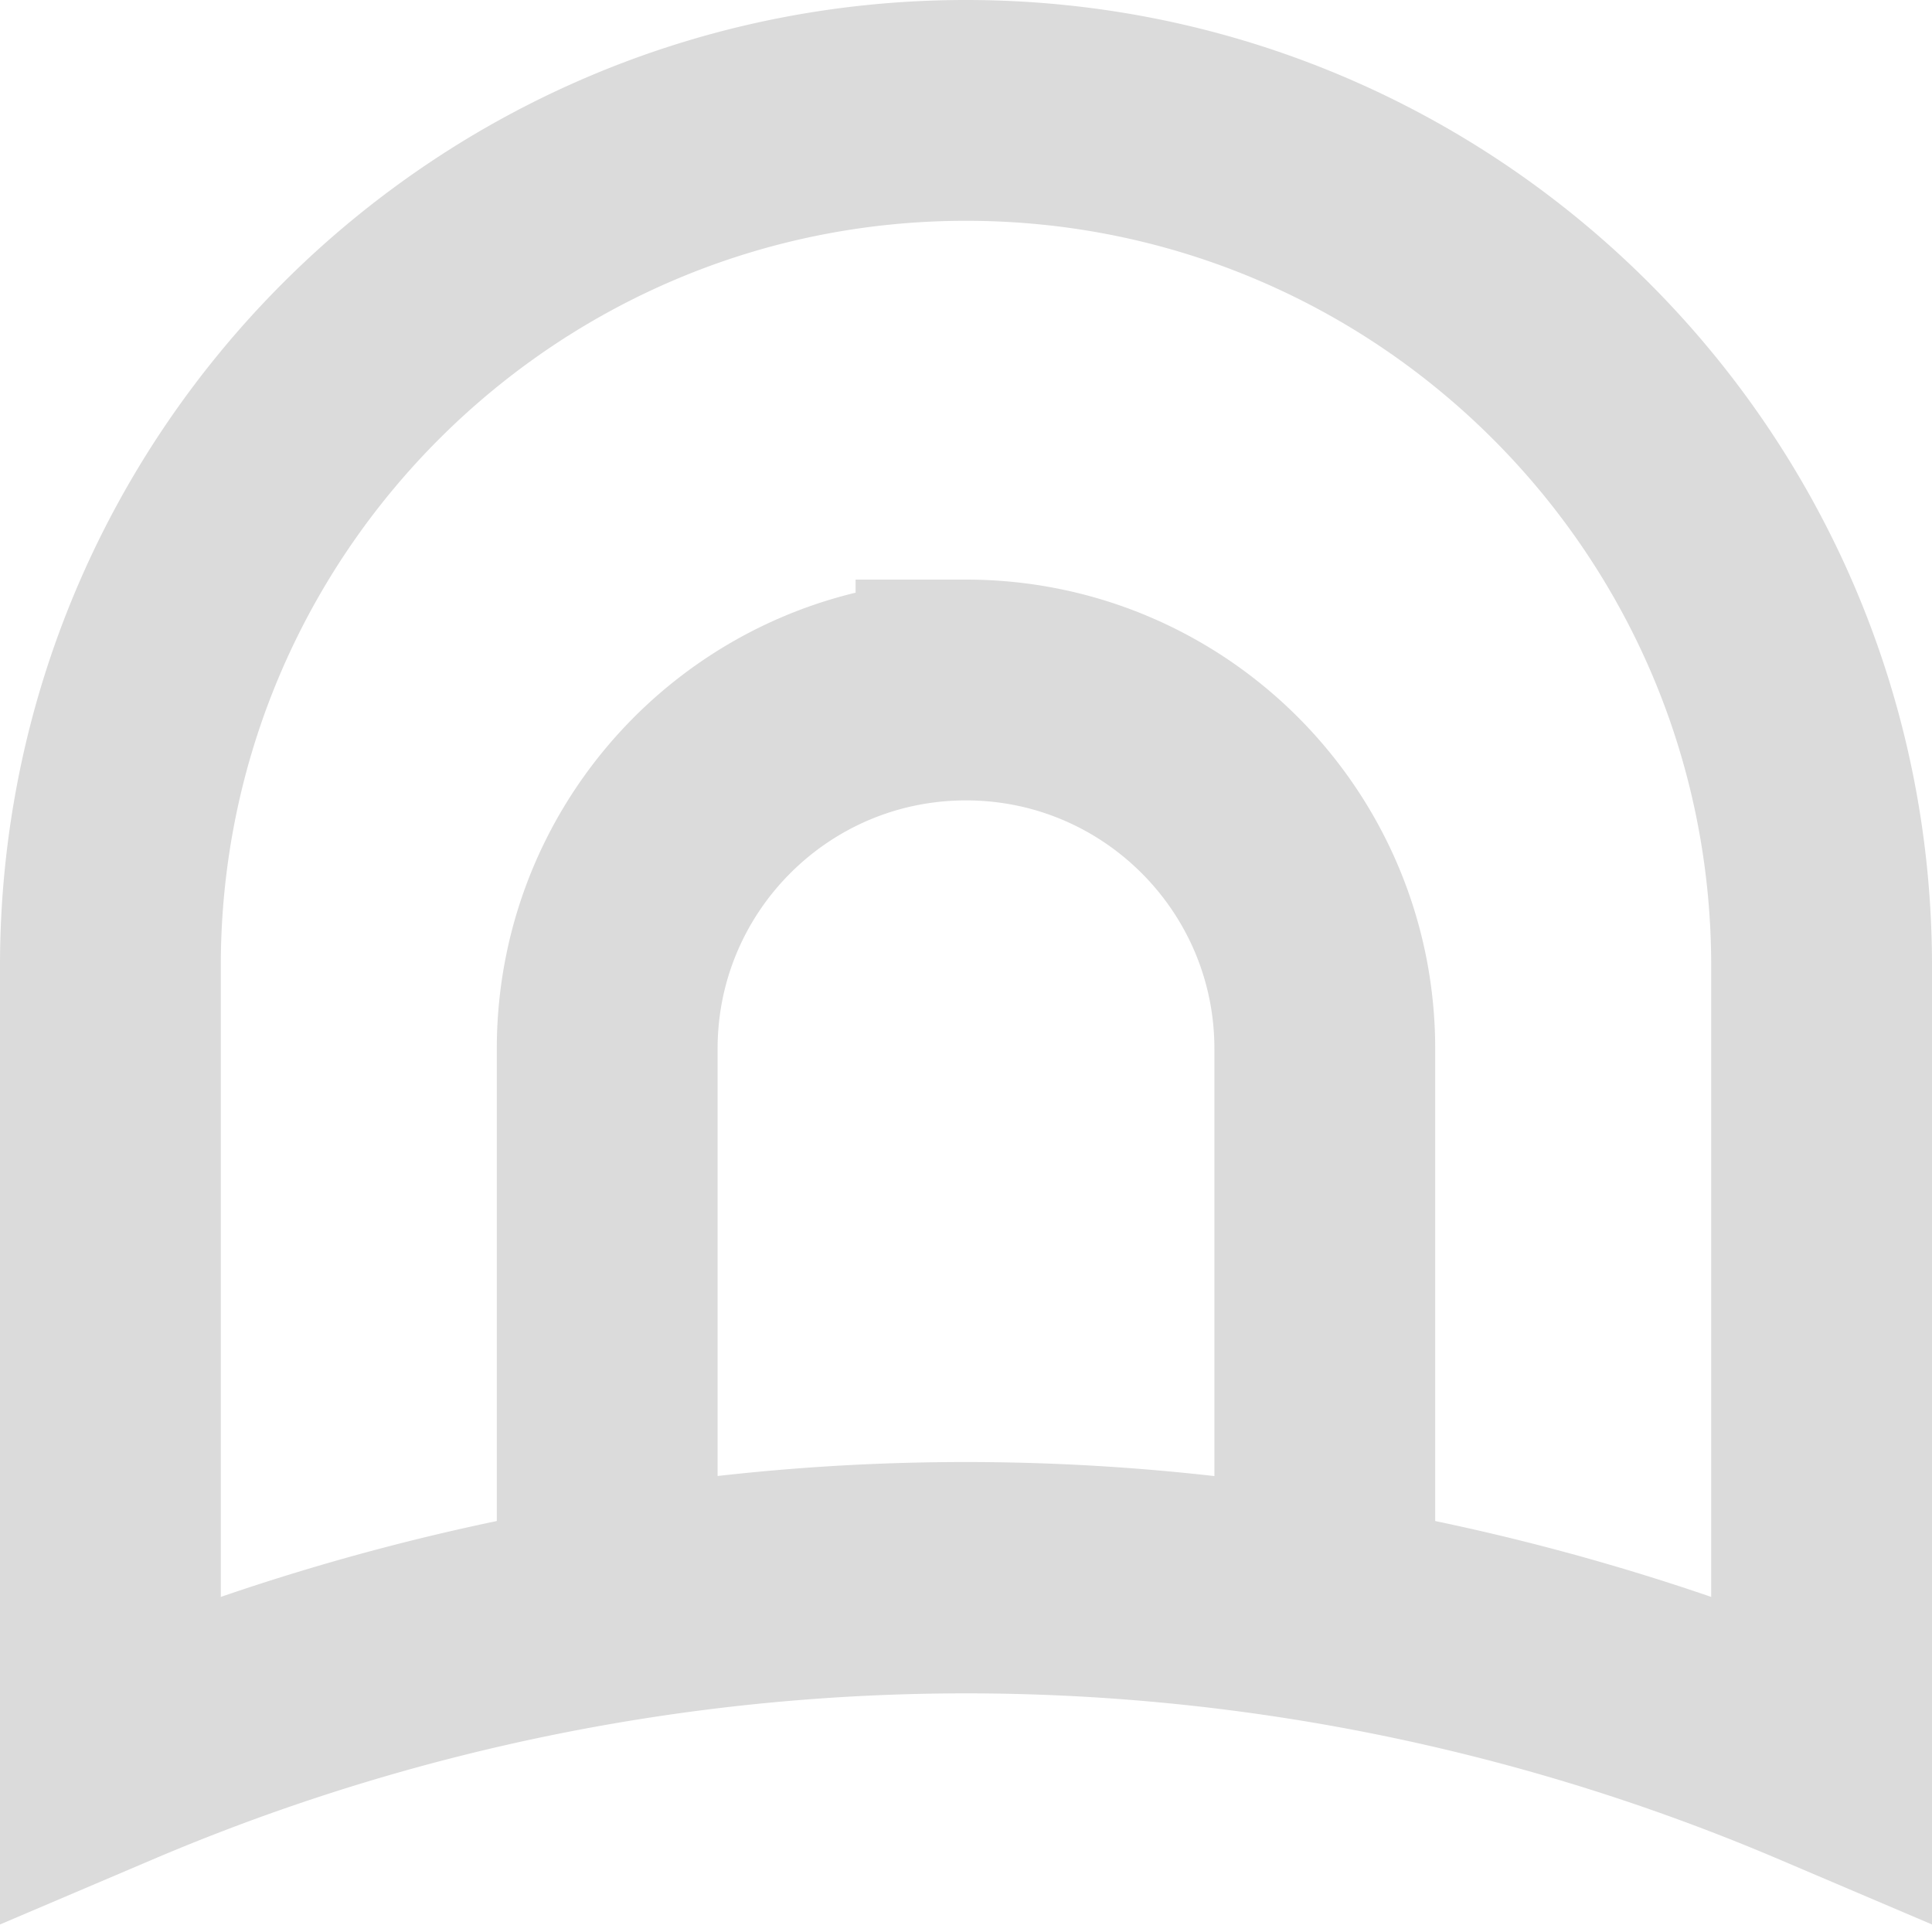 <svg xmlns="http://www.w3.org/2000/svg" width="70" height="70" fill="none"><path stroke="#DBDBDB" stroke-width="8" d="M35 4c17.12 0 31 13.88 31 31v28.677a79.151 79.151 0 0 0-62 0V35C4 17.88 17.88 4 35 4Z"/><path stroke="#DBDBDB" stroke-width="8" d="M35 25c7.18 0 13 5.82 13 13v20.093a76.093 76.093 0 0 0-26-.004V38c0-7.18 5.82-13 13-13Z"/></svg>